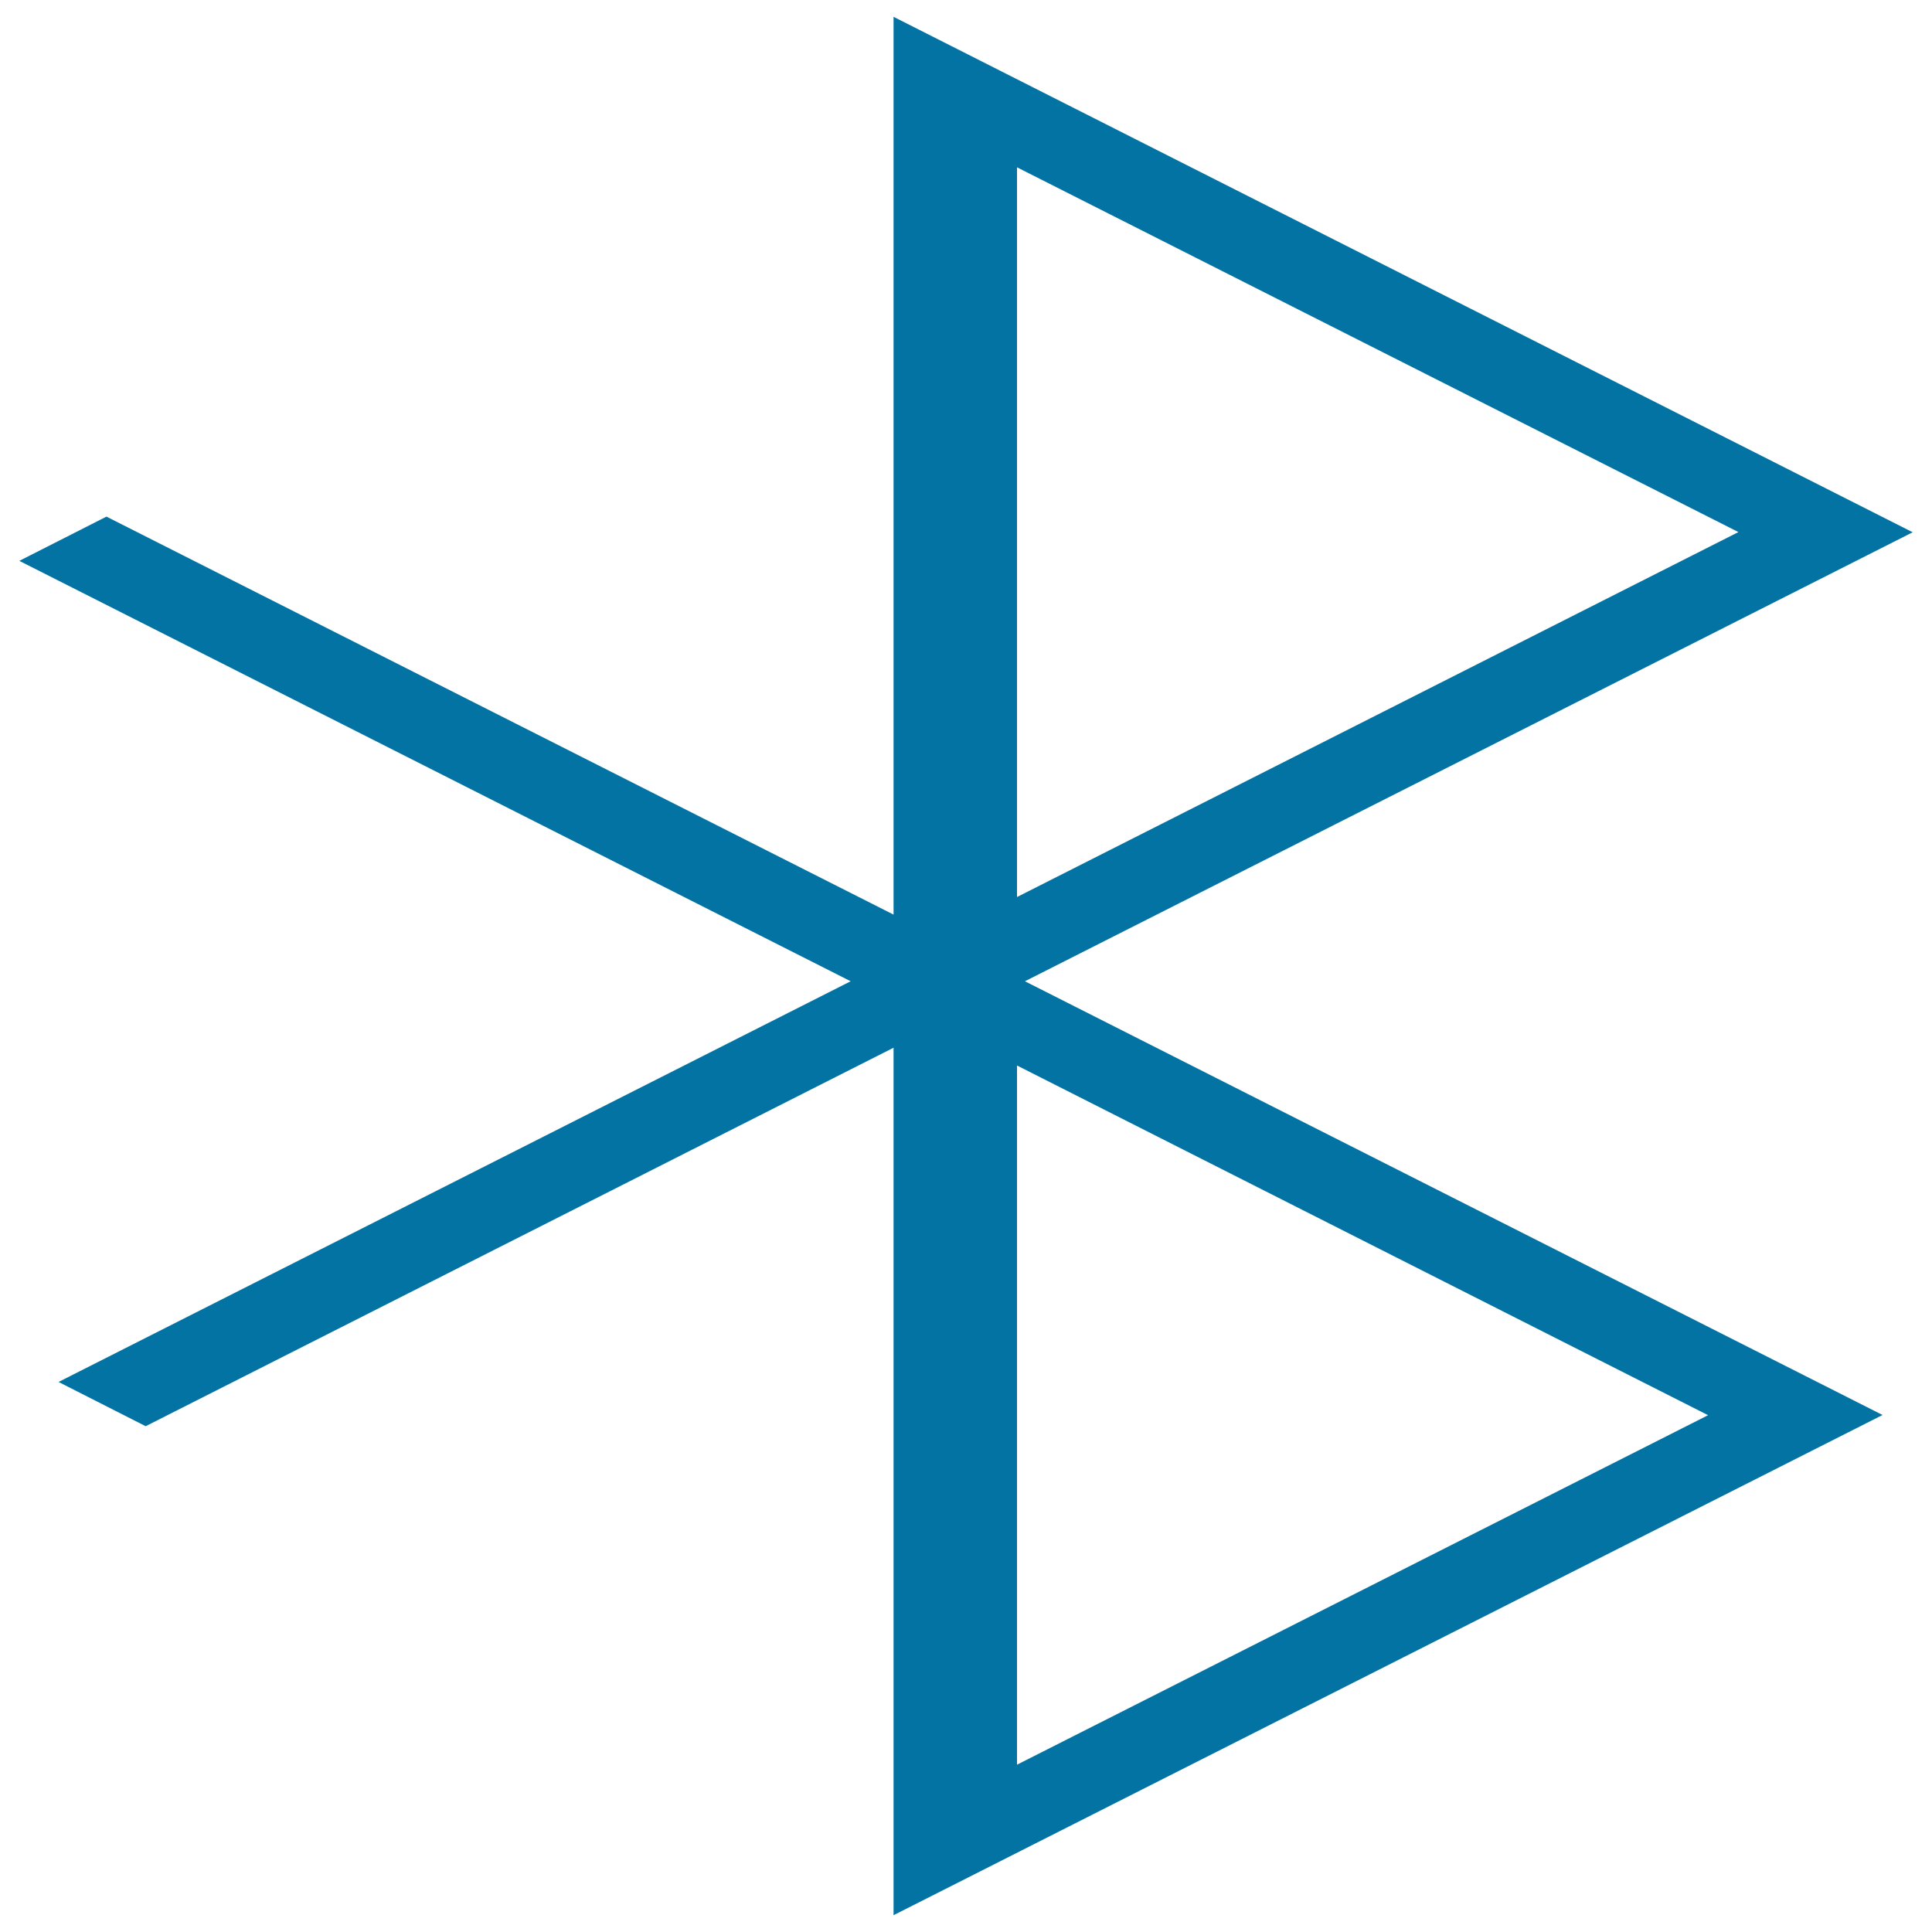 <svg xmlns="http://www.w3.org/2000/svg" viewBox="0 0 1000 1000" style="fill:#0273a2">
<title>Bluetooth logo thin lines SVG icon</title>
<path d="M462.5,991.3v-449L75.4,738.2l-45.1-22.9l410-207.4L10,290.3l45.1-22.9l407.4,206V8.7L990,275.5L530.5,507.9l443.9,224.5L462.5,991.3z M526.4,551.5v361.9l357.7-180.9L526.4,551.5z M526.4,86.6v377.7l373.4-188.9L526.4,86.6z"/>
</svg>
